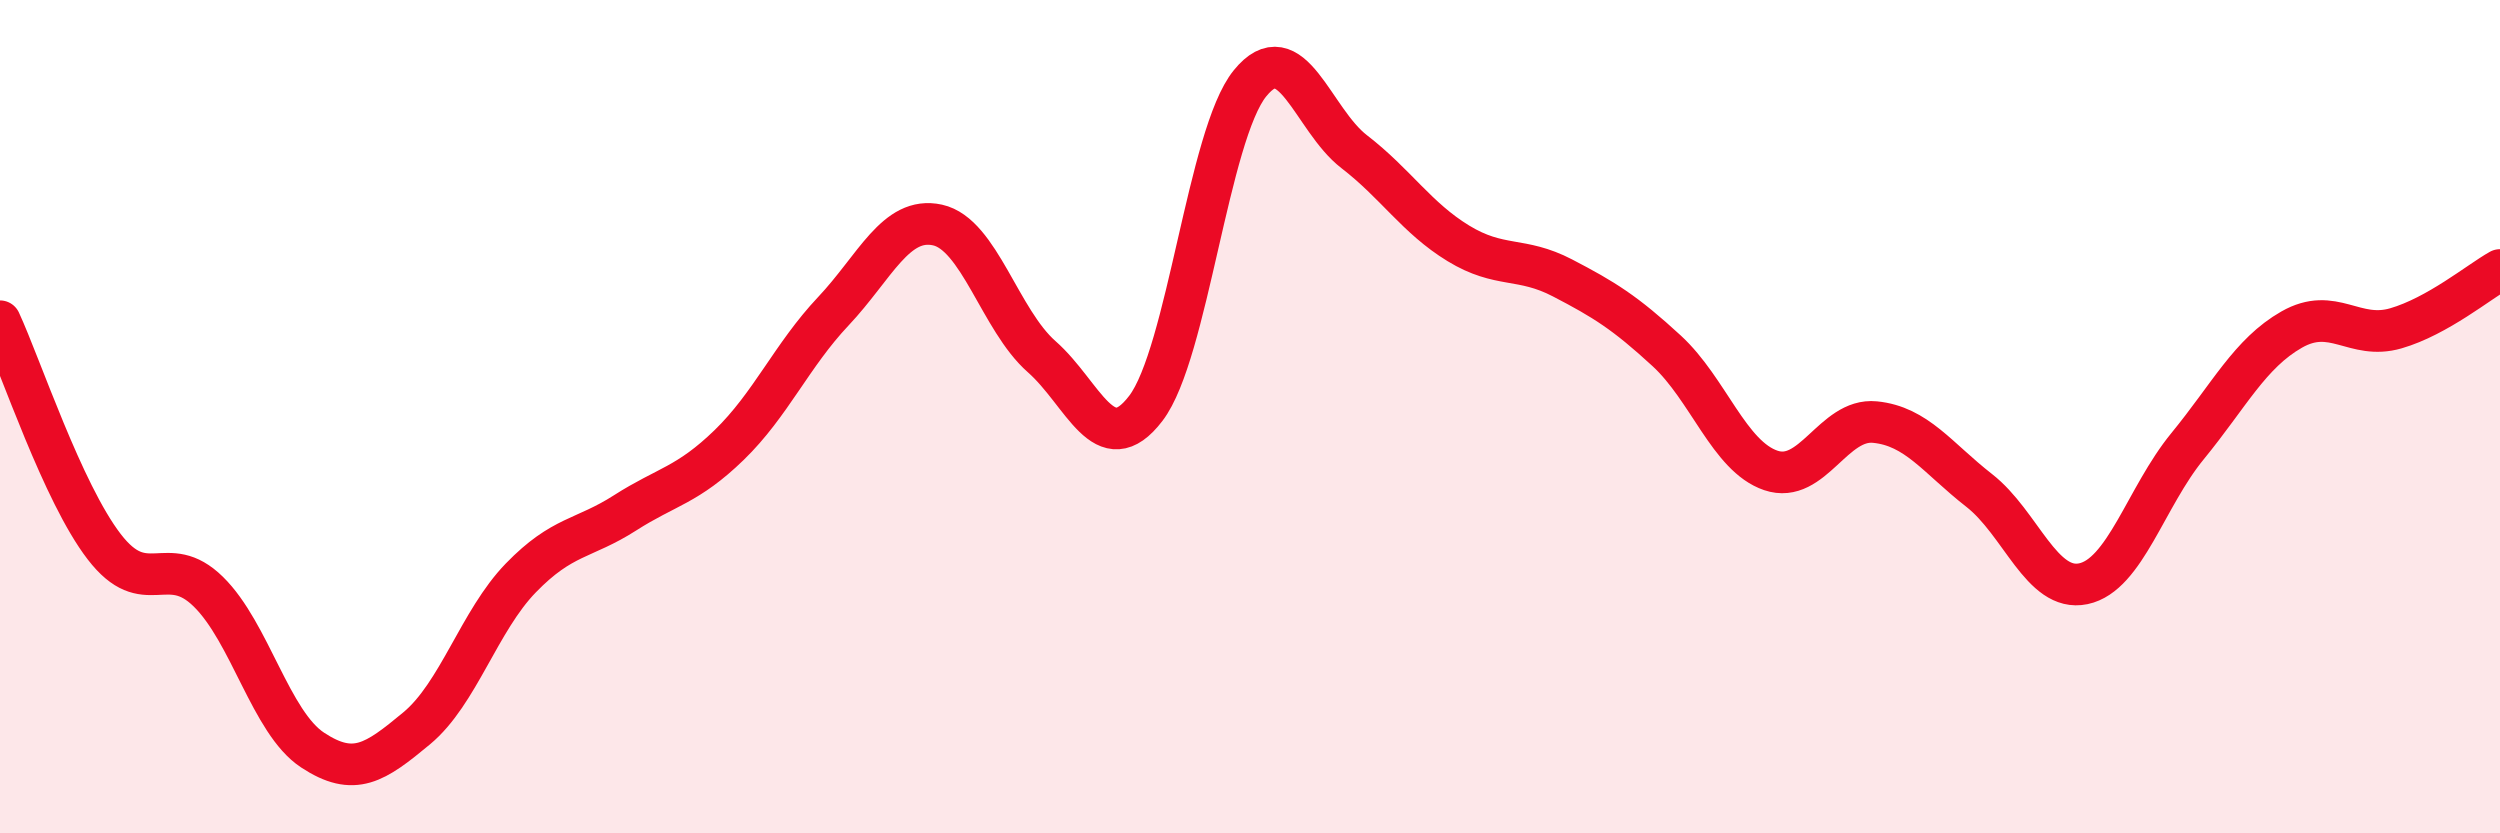 
    <svg width="60" height="20" viewBox="0 0 60 20" xmlns="http://www.w3.org/2000/svg">
      <path
        d="M 0,7.71 C 0.5,8.79 1.5,11.82 2.5,13.12 C 3.5,14.42 4,13.22 5,14.2 C 6,15.18 6.5,17.34 7.5,18 C 8.5,18.66 9,18.31 10,17.48 C 11,16.65 11.5,14.9 12.5,13.87 C 13.5,12.84 14,12.95 15,12.31 C 16,11.67 16.5,11.65 17.5,10.68 C 18.5,9.71 19,8.53 20,7.47 C 21,6.41 21.5,5.18 22.5,5.4 C 23.5,5.62 24,7.68 25,8.56 C 26,9.44 26.5,11.11 27.5,9.8 C 28.5,8.49 29,3.23 30,2 C 31,0.77 31.5,2.87 32.5,3.64 C 33.5,4.41 34,5.23 35,5.84 C 36,6.45 36.5,6.15 37.5,6.67 C 38.5,7.19 39,7.5 40,8.42 C 41,9.34 41.5,10.95 42.5,11.29 C 43.5,11.63 44,10.03 45,10.13 C 46,10.23 46.5,10.99 47.5,11.77 C 48.5,12.55 49,14.22 50,14.01 C 51,13.8 51.5,11.93 52.5,10.71 C 53.5,9.49 54,8.48 55,7.91 C 56,7.34 56.5,8.17 57.5,7.88 C 58.5,7.59 59.5,6.76 60,6.48L60 20L0 20Z"
        fill="#EB0A25"
        opacity="0.1"
        stroke-linecap="round"
        stroke-linejoin="round"
      />
      <path
        d="M 0,7.71 C 0.5,8.79 1.5,11.82 2.5,13.12 C 3.5,14.42 4,13.22 5,14.2 C 6,15.18 6.5,17.34 7.5,18 C 8.5,18.66 9,18.31 10,17.48 C 11,16.65 11.5,14.9 12.5,13.87 C 13.5,12.84 14,12.95 15,12.31 C 16,11.67 16.5,11.65 17.5,10.68 C 18.5,9.71 19,8.53 20,7.47 C 21,6.41 21.5,5.18 22.5,5.4 C 23.5,5.62 24,7.68 25,8.56 C 26,9.44 26.5,11.11 27.5,9.8 C 28.5,8.49 29,3.23 30,2 C 31,0.77 31.5,2.87 32.5,3.64 C 33.5,4.41 34,5.23 35,5.84 C 36,6.45 36.5,6.15 37.5,6.67 C 38.5,7.19 39,7.5 40,8.42 C 41,9.34 41.5,10.95 42.5,11.29 C 43.5,11.63 44,10.03 45,10.13 C 46,10.23 46.5,10.99 47.5,11.77 C 48.5,12.55 49,14.22 50,14.01 C 51,13.8 51.5,11.93 52.5,10.71 C 53.5,9.49 54,8.48 55,7.91 C 56,7.34 56.5,8.17 57.5,7.88 C 58.5,7.59 59.5,6.76 60,6.48"
        stroke="#EB0A25"
        stroke-width="1"
        fill="none"
        stroke-linecap="round"
        stroke-linejoin="round"
      />
    </svg>
  